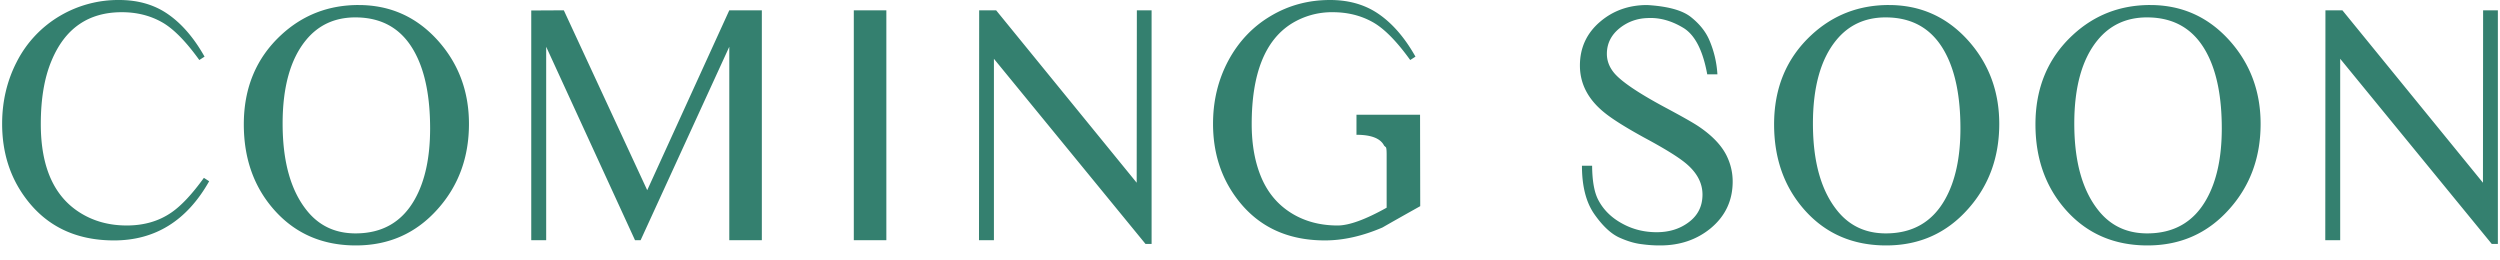 <svg width="144" height="15" fill="none" xmlns="http://www.w3.org/2000/svg"><path d="M133.945.594h.977l8.096 9.931.009-9.931h.85V14.05h-.352l-8.73-10.664v10.449h-.859l.009-13.242zM123.854.29c1.829 0 3.359.69 4.589 2.07 1.179 1.328 1.768 2.92 1.768 4.775 0 1.927-.599 3.561-1.797 4.902-1.243 1.4-2.816 2.1-4.717 2.1-1.933 0-3.506-.687-4.717-2.06-1.158-1.316-1.738-2.953-1.738-4.913 0-2.103.716-3.818 2.149-5.146 1.243-1.153 2.731-1.729 4.463-1.729zm-.186.712c-1.185 0-2.135.44-2.852 1.318-.892 1.094-1.337 2.696-1.337 4.805 0 2.168.462 3.831 1.386 4.99.703.886 1.641 1.328 2.813 1.328 1.543 0 2.682-.657 3.418-1.972.586-1.042.879-2.4.879-4.073 0-1.777-.277-3.203-.83-4.277-.723-1.413-1.882-2.119-3.477-2.119zM108.8.29c1.829 0 3.359.69 4.59 2.07 1.178 1.328 1.767 2.92 1.767 4.775 0 1.927-.599 3.561-1.797 4.902-1.243 1.4-2.815 2.1-4.716 2.1-1.934 0-3.506-.687-4.717-2.06-1.159-1.316-1.739-2.953-1.739-4.913 0-2.103.717-3.818 2.149-5.146C105.58.865 107.068.289 108.8.289zm-.186.712c-1.185 0-2.135.44-2.851 1.318-.892 1.094-1.338 2.696-1.338 4.805 0 2.168.462 3.831 1.387 4.99.703.886 1.64 1.328 2.812 1.328 1.543 0 2.682-.657 3.418-1.972.586-1.042.879-2.4.879-4.073 0-1.777-.277-3.203-.83-4.277-.723-1.413-1.882-2.119-3.477-2.119zm-9.691 3.281h-.586c-.254-1.4-.723-2.298-1.406-2.695-.677-.404-1.358-.586-2.041-.547-.6.02-1.13.212-1.592.576-.495.397-.742.892-.742 1.485 0 .397.14.765.42 1.103.41.488 1.37 1.14 2.88 1.953 1.049.56 1.72.941 2.012 1.143.749.508 1.273 1.054 1.572 1.64.241.482.362.987.362 1.514 0 1.1-.427 2.002-1.28 2.705-.8.651-1.764.977-2.89.977a7.34 7.34 0 01-1.045-.069c-.417-.045-.866-.179-1.348-.4-.475-.228-.947-.677-1.416-1.348-.468-.677-.703-1.601-.703-2.773h.586c.007.885.127 1.546.361 1.982.306.58.782 1.039 1.426 1.377.586.313 1.23.469 1.934.469.703 0 1.305-.182 1.806-.547.554-.397.83-.937.83-1.621 0-.716-.367-1.354-1.103-1.914-.45-.345-1.195-.798-2.236-1.357-1.035-.567-1.788-1.036-2.256-1.407-.977-.768-1.465-1.686-1.465-2.754 0-1.028.394-1.875 1.182-2.539C92.933.605 93.832.29 94.88.29c1.198.072 2.04.306 2.53.703.487.39.836.827 1.044 1.309a5.83 5.83 0 01.469 1.982zm-17.118 7.592c-.977.547-1.703.957-2.178 1.23-1.152.495-2.256.743-3.31.743-2.195 0-3.894-.814-5.098-2.442-.899-1.21-1.348-2.636-1.348-4.277 0-1.322.293-2.533.879-3.633.592-1.1 1.403-1.956 2.432-2.568C74.217.309 75.359 0 76.609 0c.997 0 1.862.225 2.598.674.885.547 1.66 1.41 2.324 2.588l-.303.195c-.787-1.094-1.51-1.823-2.167-2.187-.678-.378-1.443-.567-2.295-.567a4.41 4.41 0 00-2.383.664c-1.524.964-2.285 2.89-2.285 5.781 0 1.198.192 2.24.576 3.125.384.88.97 1.556 1.758 2.032.755.455 1.627.683 2.617.683.657 0 1.598-.341 2.822-1.025V8.916c0-.267-.016-.413-.049-.44a1.19 1.19 0 01-.097-.087c-.209-.417-.74-.625-1.592-.625V6.61h3.662l.01 5.264zM56.4.594h.977l8.096 9.931.01-9.931h.849V14.05h-.351L57.25 3.387v10.449h-.86L56.4.594zm-5.346 13.242h-1.875V.594h1.875v13.242zM30.6.604l1.876-.01 4.804 10.361L42.007.594h1.875v13.242h-1.875V2.693l-5.108 11.143h-.322L31.46 2.693v11.143h-.86V.604zM20.654.29c1.83 0 3.36.69 4.59 2.07 1.178 1.328 1.768 2.92 1.768 4.775 0 1.927-.6 3.561-1.797 4.902-1.244 1.4-2.816 2.1-4.717 2.1-1.934 0-3.506-.687-4.717-2.06-1.159-1.316-1.738-2.953-1.738-4.913 0-2.103.716-3.818 2.148-5.146C17.435.865 18.923.289 20.654.289zm-.185.712c-1.185 0-2.136.44-2.852 1.318-.892 1.094-1.338 2.696-1.338 4.805 0 2.168.462 3.831 1.387 4.99.703.886 1.64 1.328 2.813 1.328 1.543 0 2.682-.657 3.418-1.972.585-1.042.878-2.4.878-4.073 0-1.777-.276-3.203-.83-4.277-.722-1.413-1.881-2.119-3.476-2.119zm-8.686 2.26l-.303.195c-.787-1.094-1.51-1.823-2.168-2.187C8.636.892 7.87.703 7.018.703c-1.928 0-3.278.934-4.053 2.803-.41.976-.615 2.19-.615 3.642 0 2.487.771 4.2 2.314 5.137.768.469 1.647.703 2.637.703.996 0 1.855-.25 2.578-.752.566-.39 1.188-1.054 1.865-1.992l.303.196c-1.283 2.272-3.109 3.408-5.479 3.408-2.194 0-3.893-.814-5.097-2.442C.572 10.196.123 8.77.123 7.13c0-1.29.28-2.477.84-3.565a6.48 6.48 0 012.5-2.656A6.61 6.61 0 016.86 0c.996 0 1.862.225 2.598.674.885.547 1.66 1.41 2.324 2.588z" fill="#34806F"/></svg>